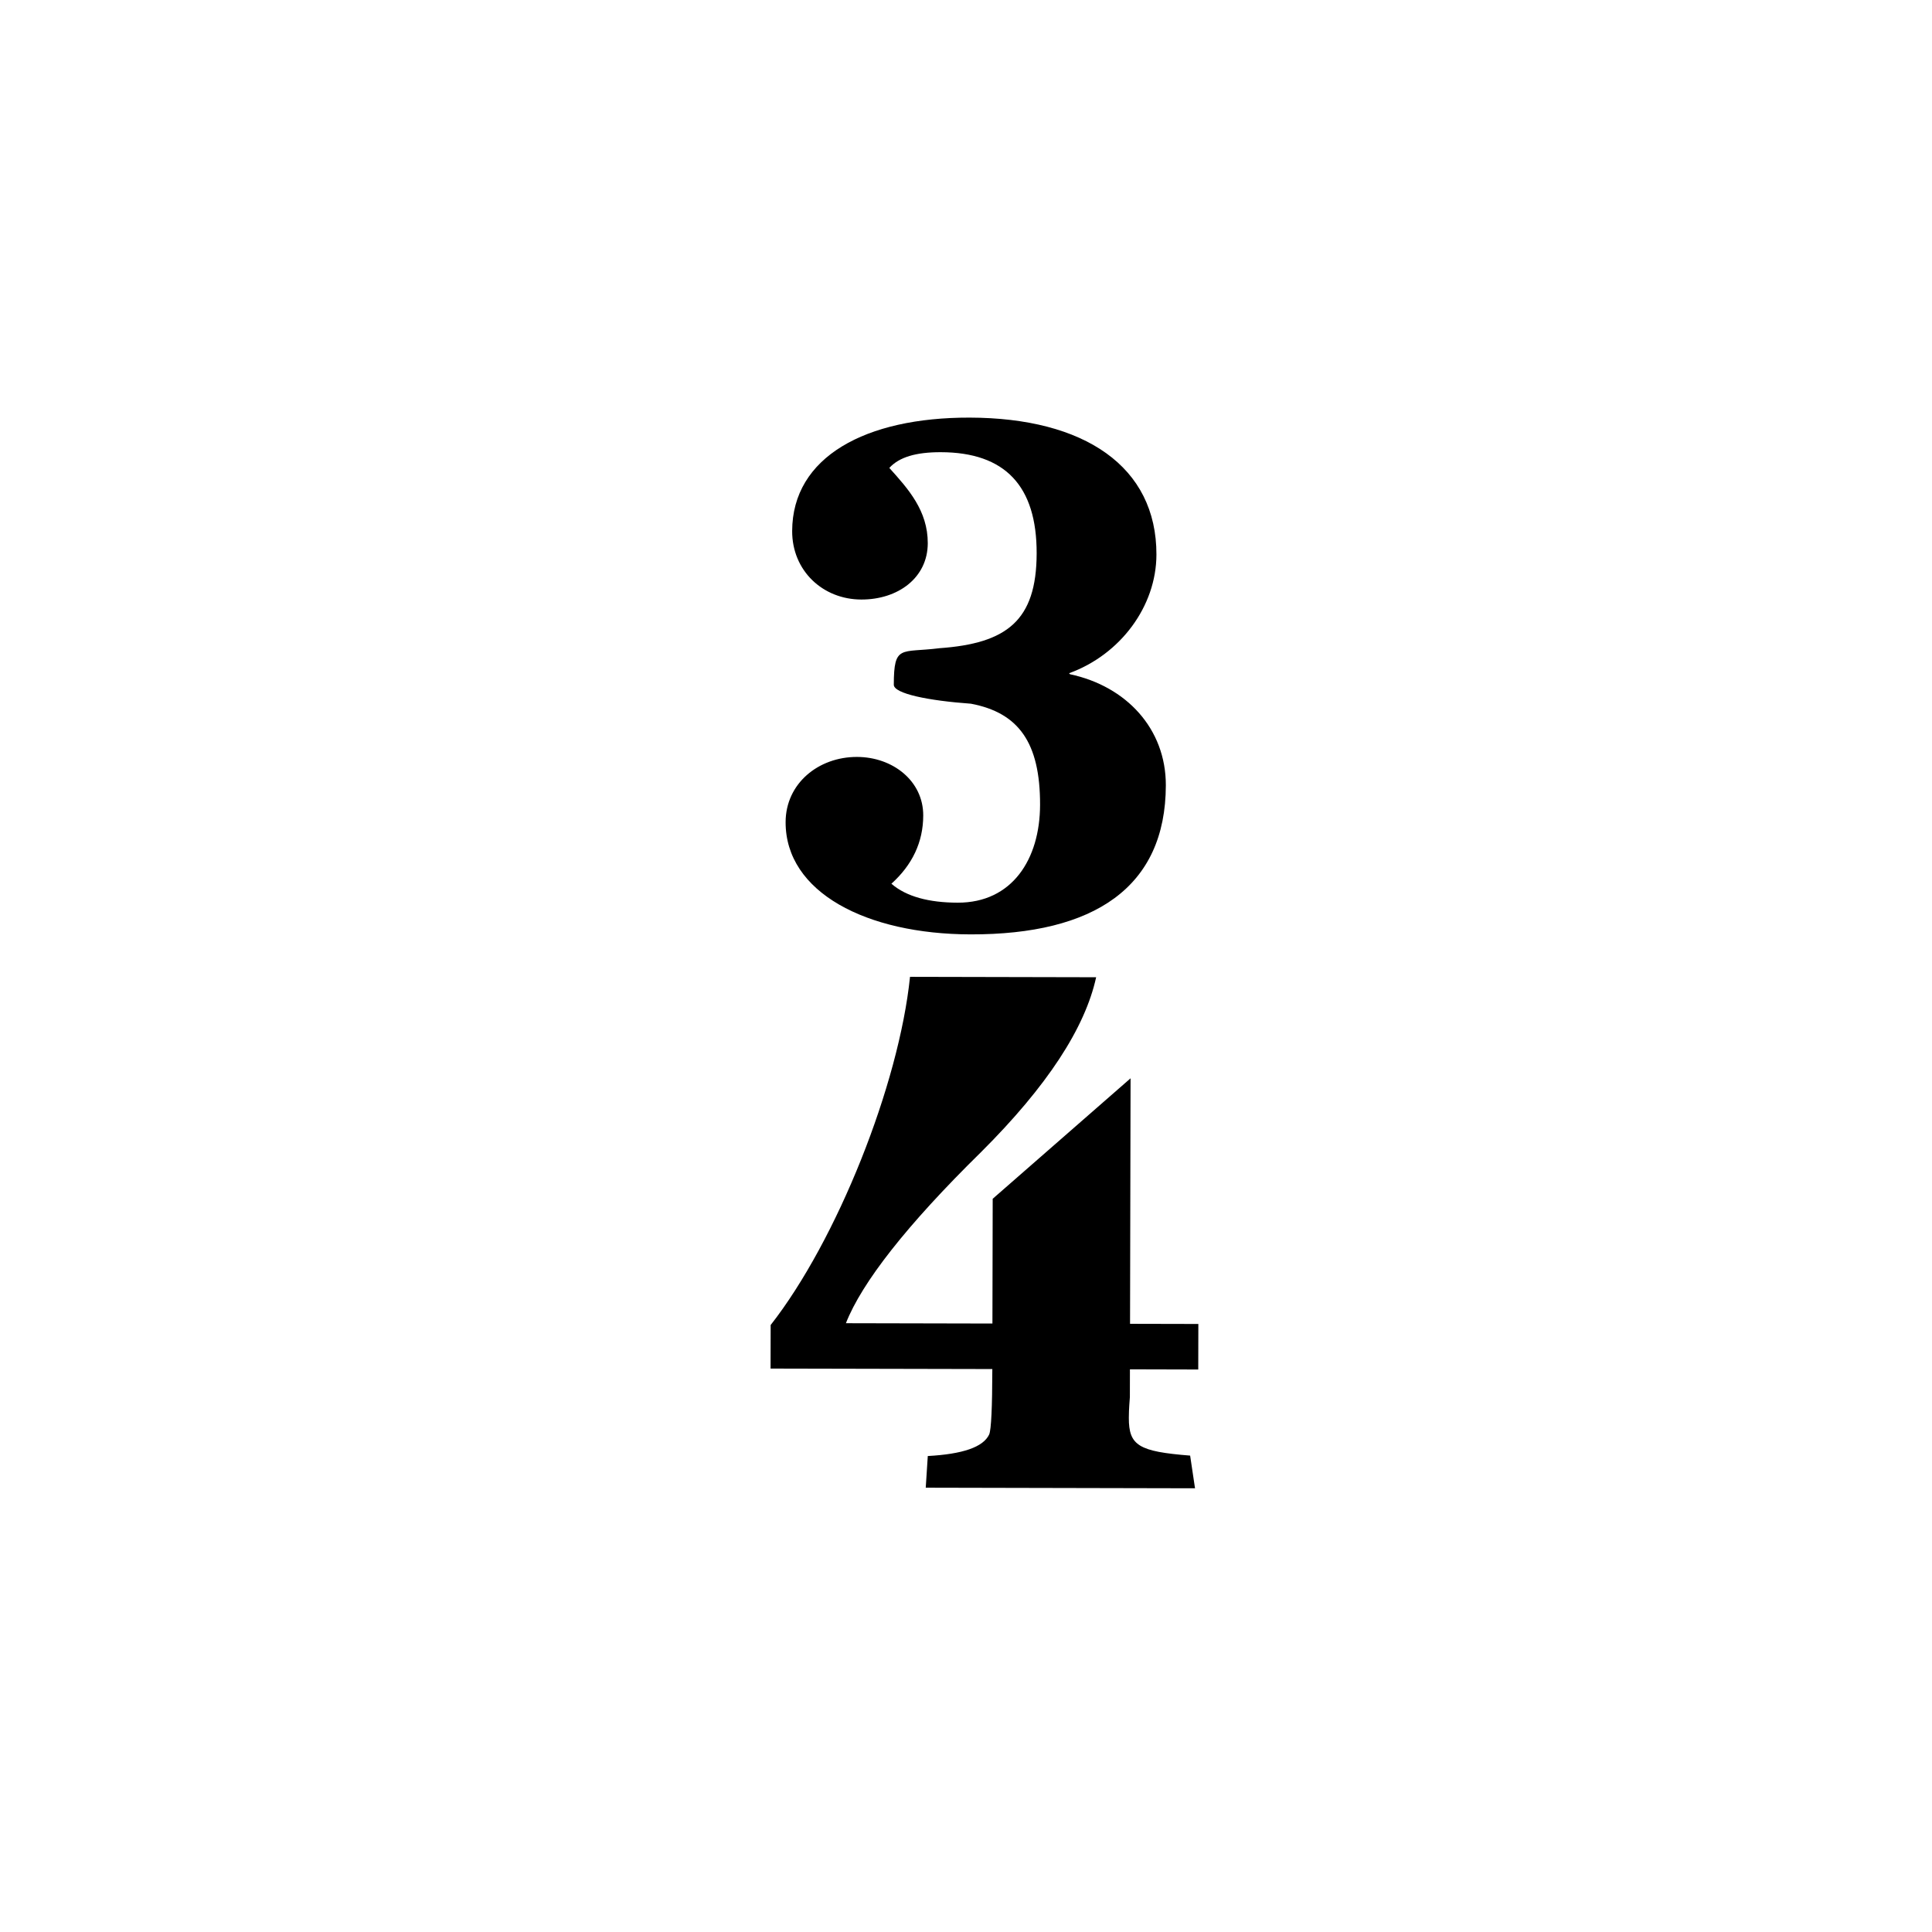 <?xml version="1.0" encoding="utf-8"?>
<!-- Generator: Adobe Illustrator 14.0.0, SVG Export Plug-In . SVG Version: 6.00 Build 43363)  -->
<!DOCTYPE svg PUBLIC "-//W3C//DTD SVG 1.1//EN" "http://www.w3.org/Graphics/SVG/1.1/DTD/svg11.dtd">
<svg version="1.1" xmlns="http://www.w3.org/2000/svg" xmlns:xlink="http://www.w3.org/1999/xlink" x="0px" y="0px"
	 width="242.362px" height="242.362px" viewBox="0 0 242.362 242.362" enable-background="new 0 0 242.362 242.362"
	 xml:space="preserve">
<g id="main">
	<g>
		<path d="M141.745,171.778l-0.007,3.478c-0.128,1.614-0.129,2.235-0.13,2.608c-0.007,3.478,1.233,4.225,7.69,4.736l0.612,4.1
			l-33.78-0.074l0.257-3.973c4.347-0.239,6.957-1.103,7.706-2.715c0.25-0.621,0.38-3.353,0.39-8.196l-27.819-0.06l0.012-5.464
			c8.344-10.663,16.086-30.144,17.482-43.678l23.348,0.051c-1.38,6.331-6.115,13.648-14.454,21.951
			c-9.334,9.169-14.938,16.361-16.937,21.448l18.38,0.04l0.034-15.648l17.295-15.114l-0.066,30.799l8.569,0.019l-0.013,5.713
			L141.745,171.778z M121.745,117.215c-13.04-0.028-23.212-5.266-23.193-14.084c0.01-4.843,4.116-8.188,8.959-8.177
			c4.471,0.01,8.314,2.999,8.305,7.345c-0.007,3.353-1.38,6.207-3.993,8.561c1.859,1.618,4.714,2.37,8.315,2.377
			c6.831,0.015,10.319-5.442,10.334-12.273c0.017-7.824-2.707-11.556-8.666-12.686c-5.339-0.384-9.684-1.263-9.682-2.38
			c0.011-5.092,0.878-3.972,5.723-4.583c8.446-0.603,12.178-3.451,12.197-11.896s-3.947-12.676-12.02-12.693
			c-3.104-0.007-5.217,0.609-6.462,1.973c2.354,2.613,4.832,5.351,4.823,9.449c-0.01,4.347-3.741,7.071-8.336,7.061
			c-4.843-0.01-8.686-3.62-8.675-8.588c0.021-9.314,9.221-14.262,22.261-14.233c14.406,0.031,23.459,6.136,23.435,17.189
			c-0.014,6.458-4.498,12.534-10.961,14.879l0.124,0.125c7.076,1.505,12.032,6.856,12.017,13.935
			C146.223,111.307,137.269,117.249,121.745,117.215z"/>
	</g>
</g>
<g id="en-us">
</g>
</svg>
